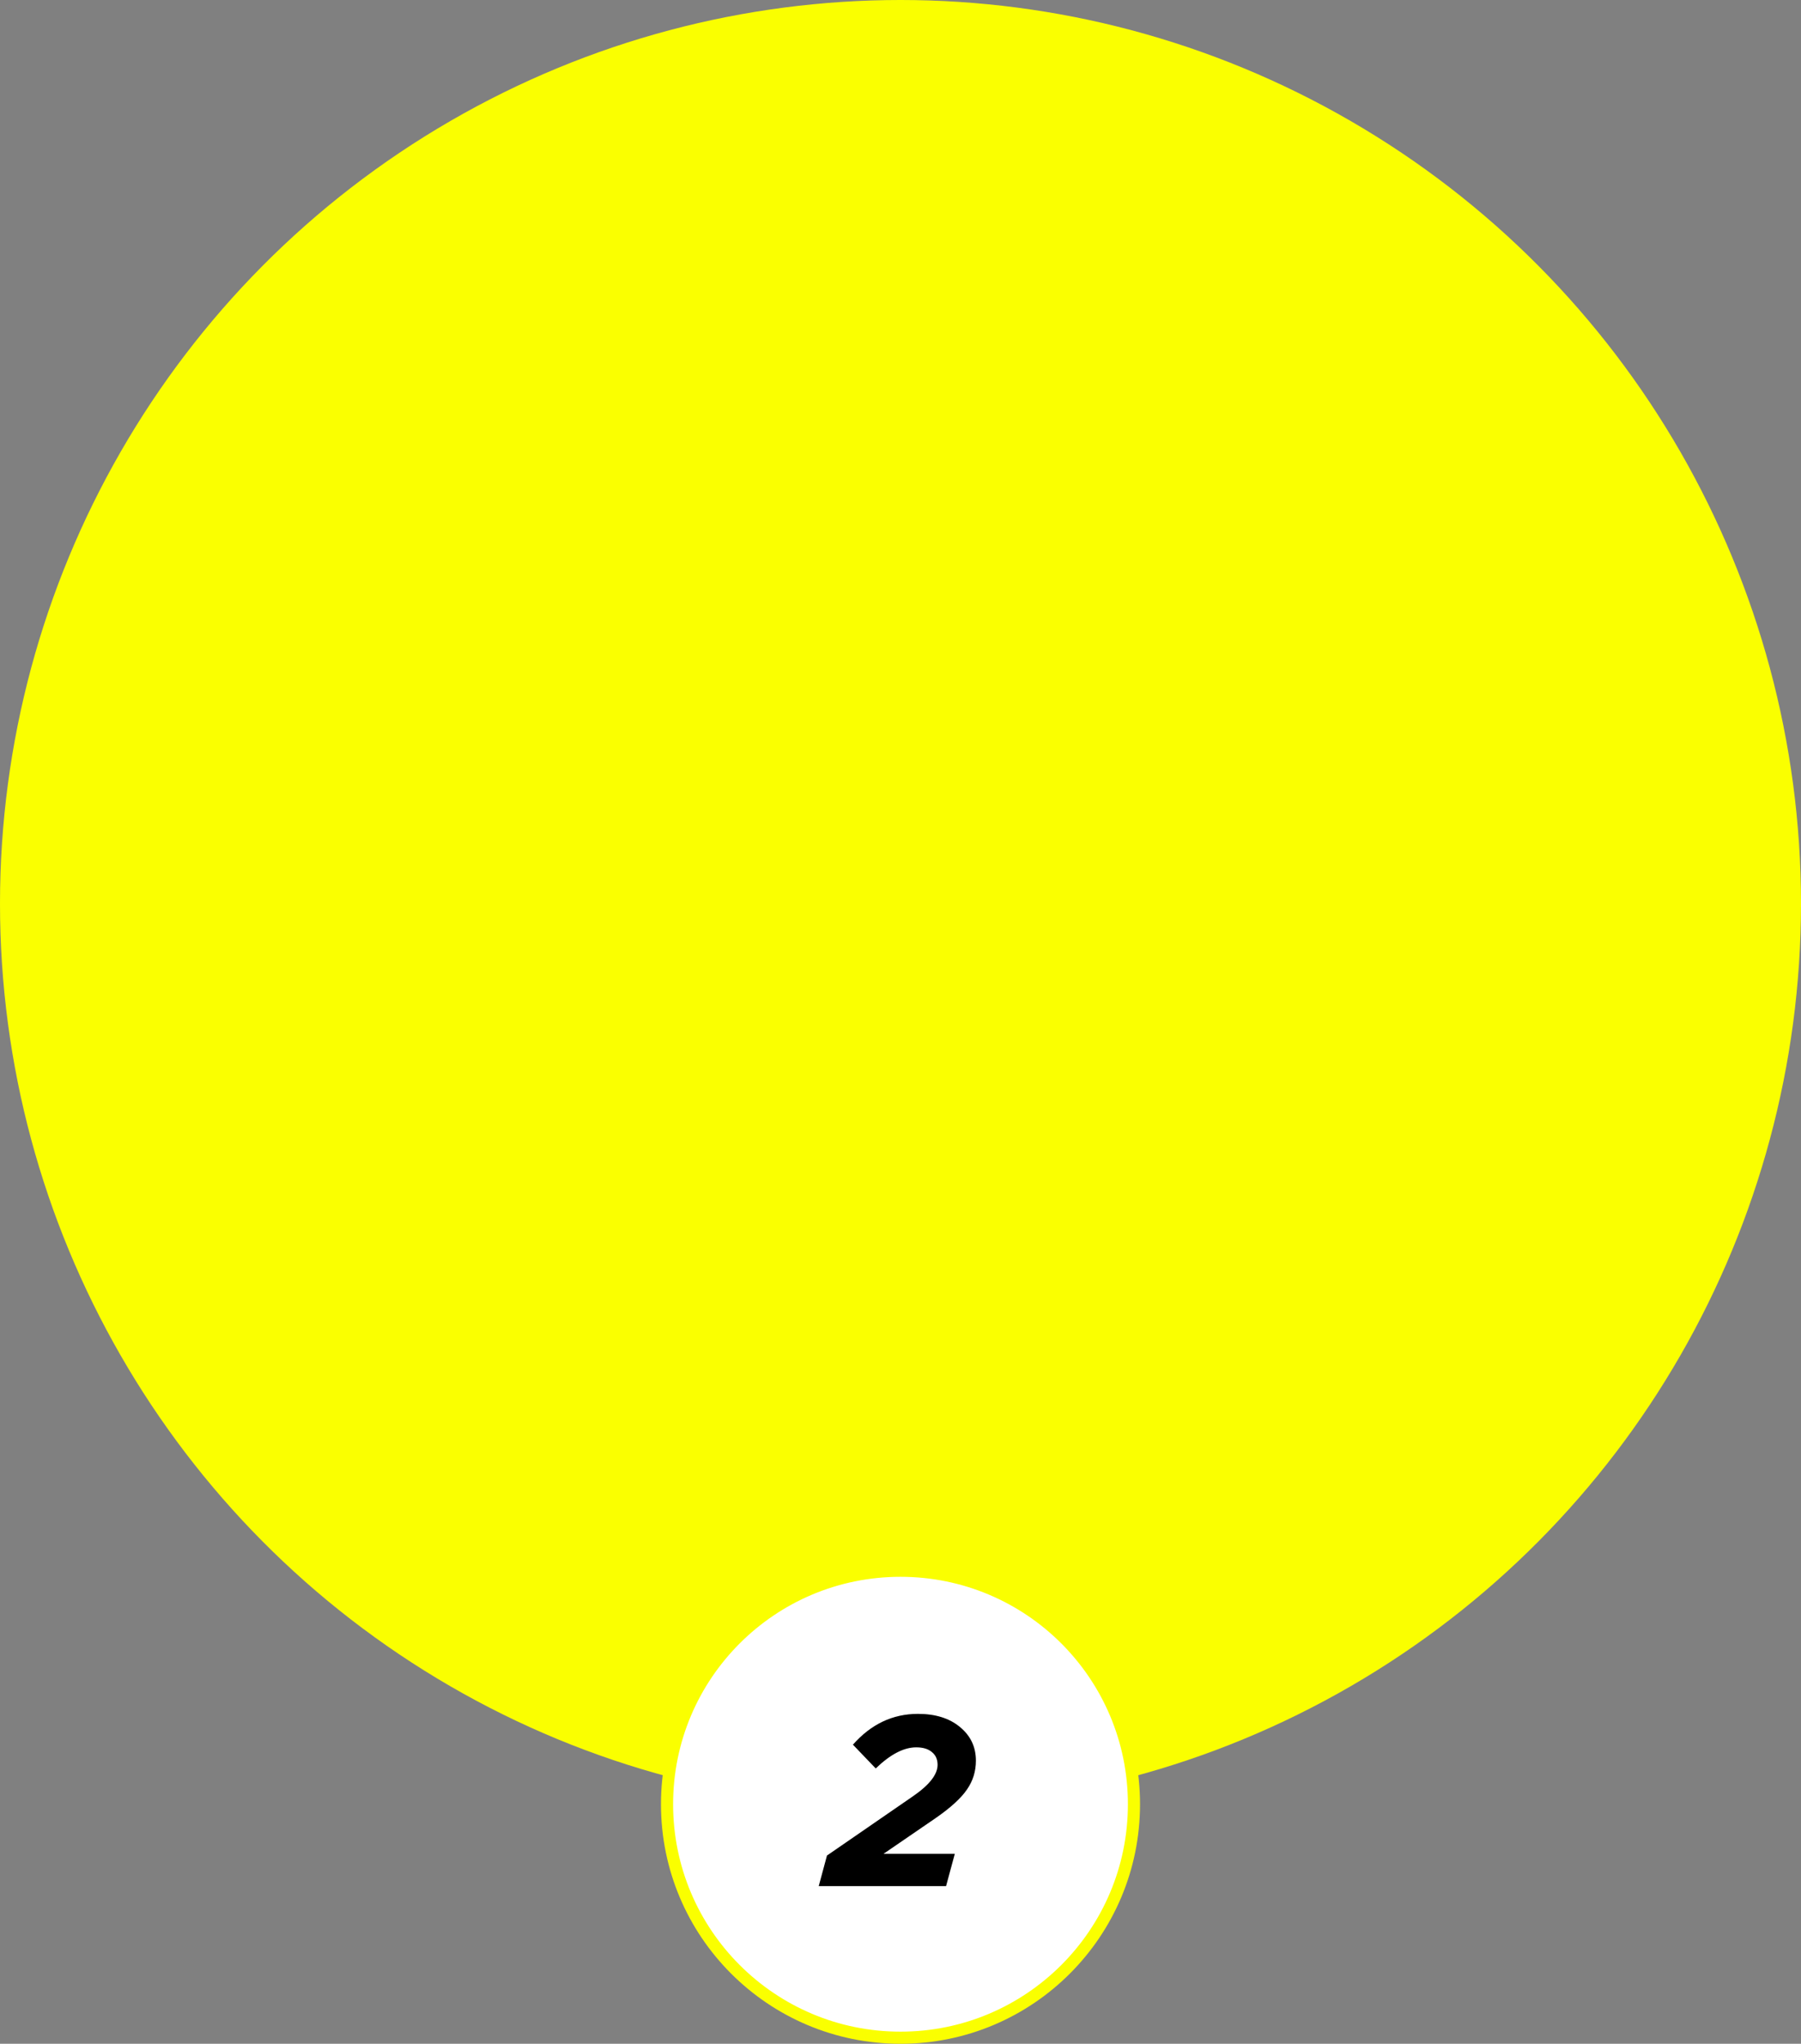 <?xml version="1.0" encoding="UTF-8"?> <svg xmlns="http://www.w3.org/2000/svg" width="297" height="337" viewBox="0 0 297 337" fill="none"><rect x="0" y="0" width="297" height="337" fill="#808080" stroke="none"/> <ellipse cx="148.5" cy="149" rx="148.5" ry="149" fill="#FAFF00"></ellipse> <circle cx="148.5" cy="297.5" r="38.5" fill="white" stroke="#FAFF00" stroke-width="2"></circle> <path d="M135.015 311L136.375 305.96L150.535 296.2C153.255 294.333 154.615 292.6 154.615 291C154.615 290.093 154.295 289.387 153.655 288.88C153.042 288.373 152.188 288.12 151.095 288.12C149.042 288.12 146.815 289.28 144.415 291.6L140.655 287.68C143.642 284.293 147.215 282.6 151.375 282.6C154.255 282.6 156.562 283.32 158.295 284.76C160.055 286.2 160.935 288.053 160.935 290.32C160.935 292.08 160.442 293.667 159.455 295.08C158.495 296.493 156.788 298.053 154.335 299.76L145.695 305.68L157.455 305.68L156.015 311L135.015 311Z" fill="black"></path> </svg> 